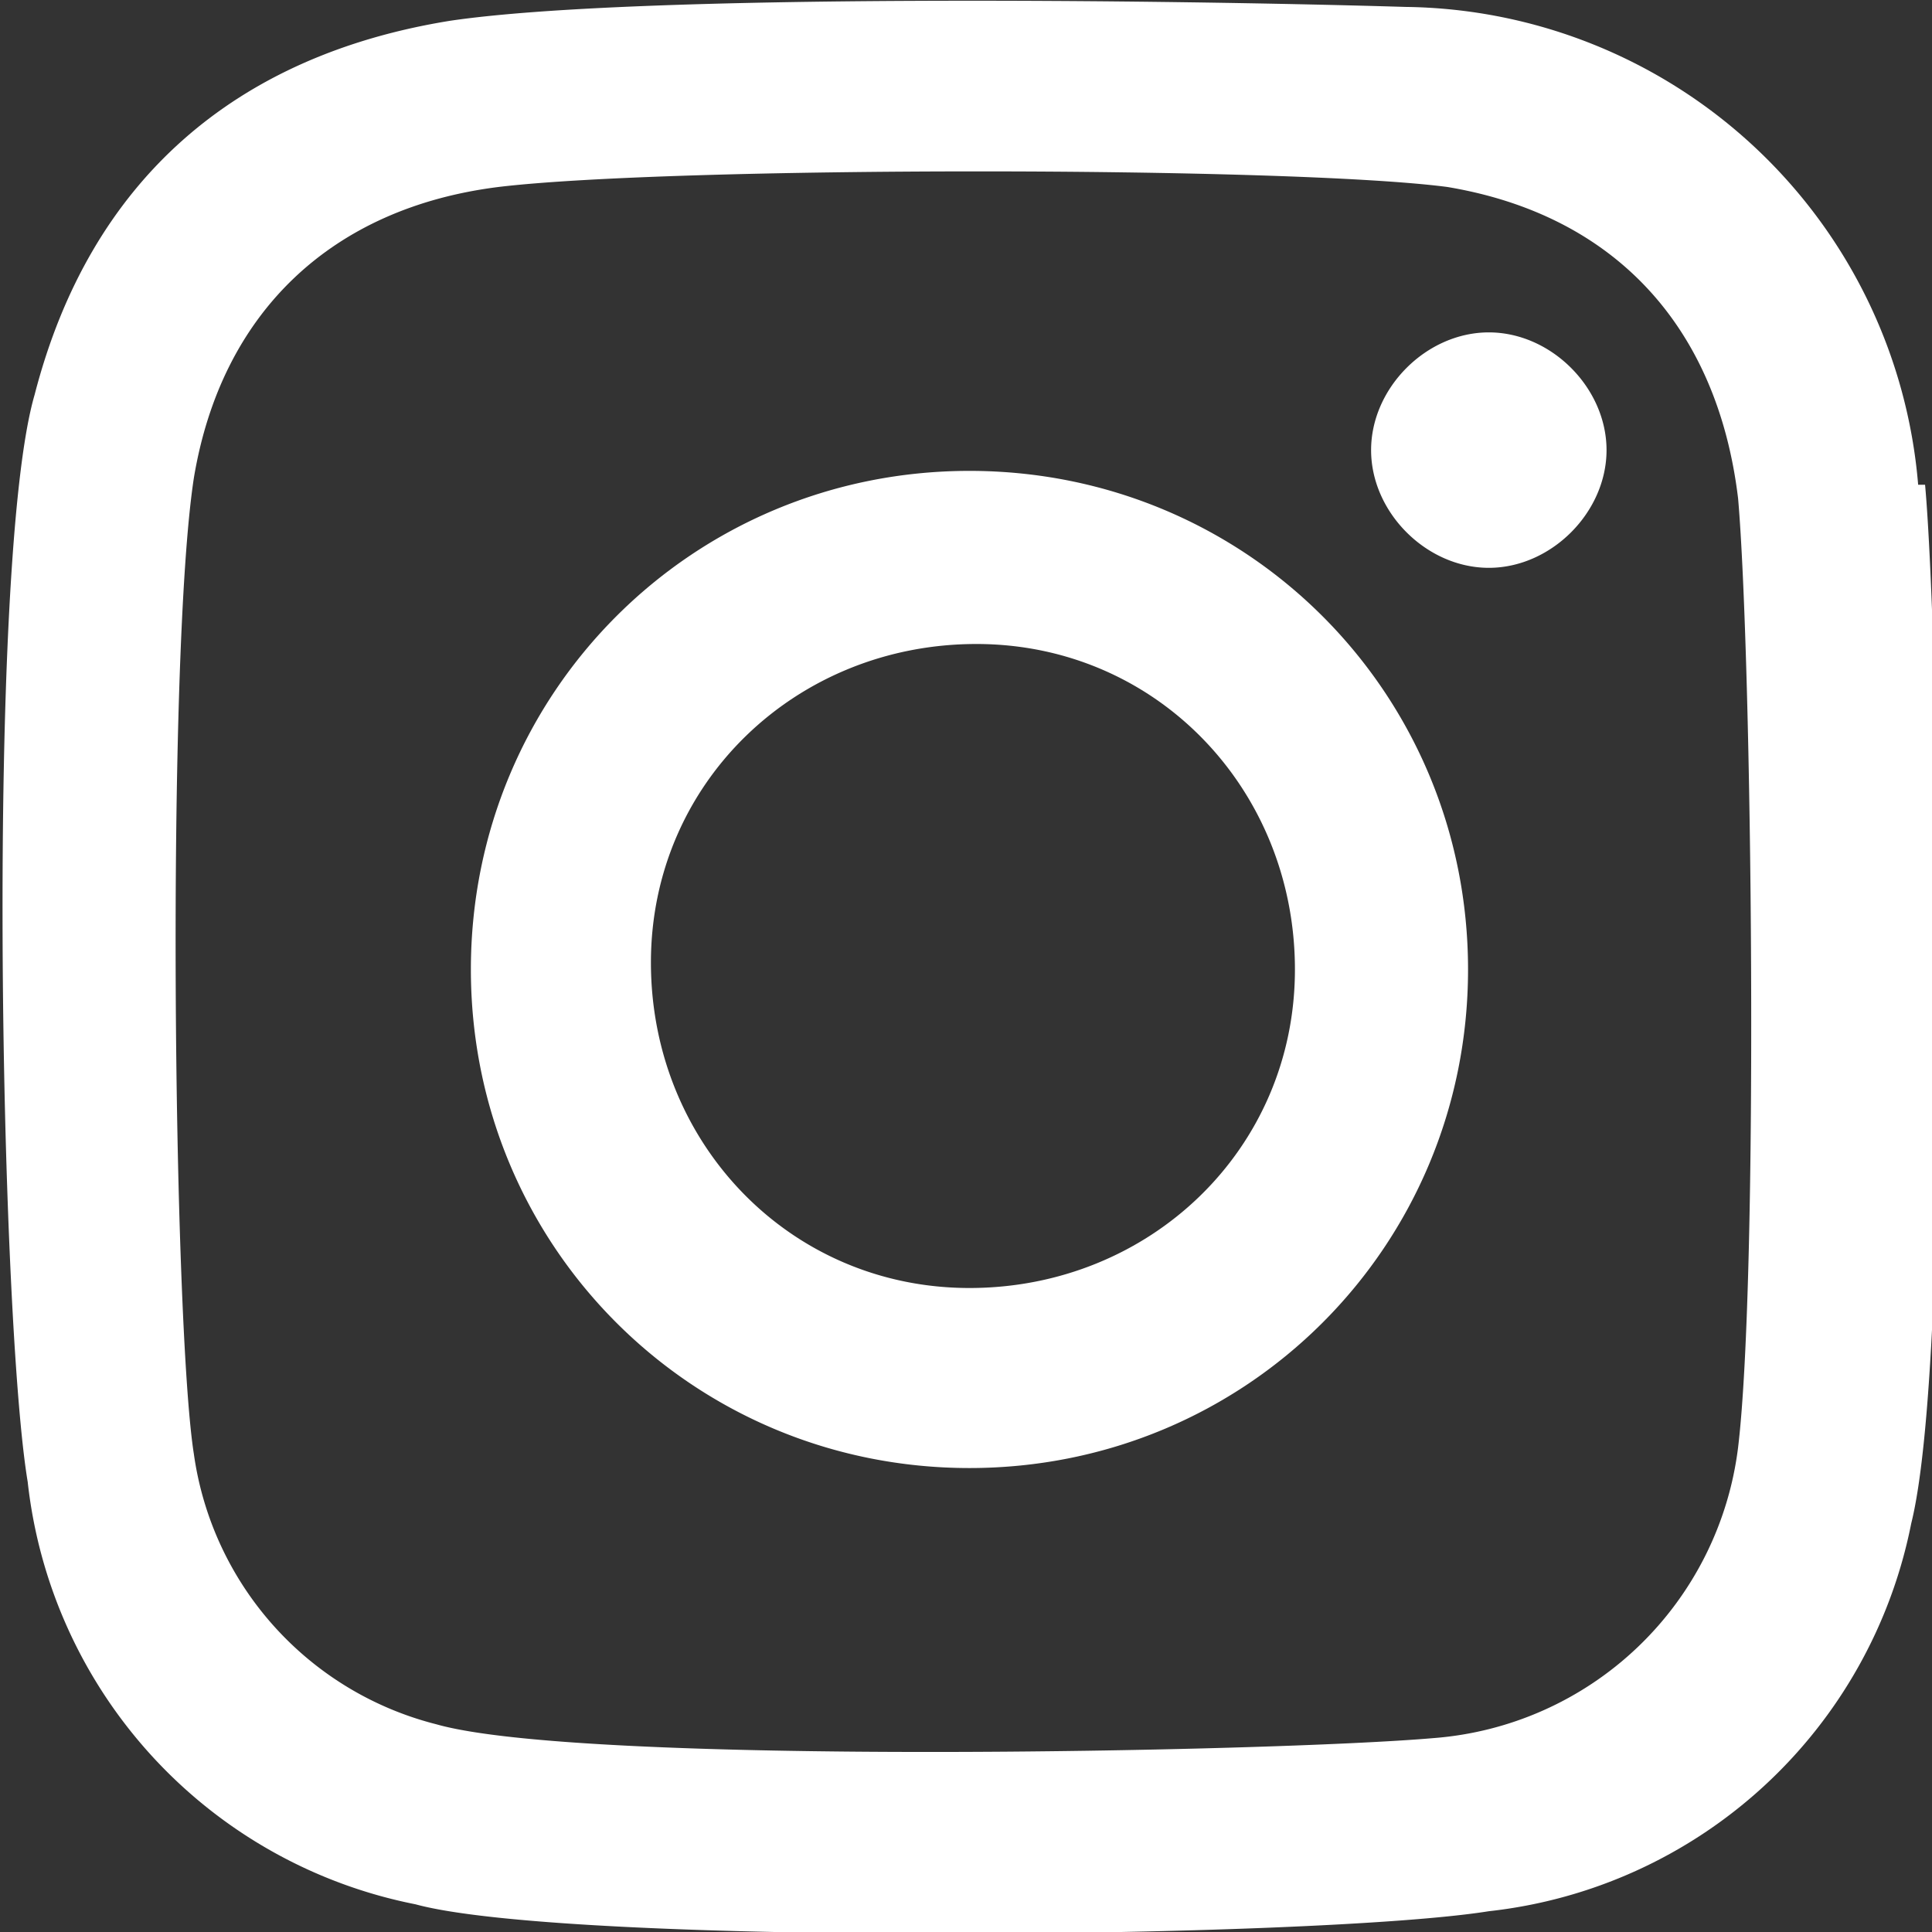<svg id="_レイヤー_2" xmlns="http://www.w3.org/2000/svg" viewBox="0 0 2.79 2.79"><rect x="0" y="0" width="2.79" height="2.79" fill="#333333" stroke="none"/><defs><style>.cls-1{fill:#fff;stroke-width:0}</style></defs><path class="cls-1" d="M2.77.7a.752.752 0 0 0-.74-.69C1.7 0 .92-.01.65.03.34.08.13.26.05.57-.02.81 0 1.9.04 2.14a.7.7 0 0 0 .56.61c.22.06 1.3.05 1.55.01a.7.7 0 0 0 .61-.56c.06-.24.04-1.28.02-1.5zm-.26 1.39a.48.48 0 0 1-.44.42c-.23.02-1.23.04-1.44-.02a.47.47 0 0 1-.35-.39C.25 1.91.24.95.28.69.32.45.48.3.72.27.97.24 1.86.24 2.09.27c.24.04.39.2.42.45.02.23.03 1.12 0 1.37zM1.4.68C1 .68.68 1 .68 1.4c0 .4.32.72.72.72.4 0 .72-.32.72-.72 0-.4-.32-.72-.72-.72zm0 1.18c-.26 0-.46-.21-.46-.47s.21-.46.47-.46.46.21.46.47-.21.46-.47.46zM2.32.65c0 .09-.08.17-.17.17-.09 0-.17-.08-.17-.17 0-.09.08-.17.17-.17.09 0 .17.08.17.17z" id="_コメント"/></svg>